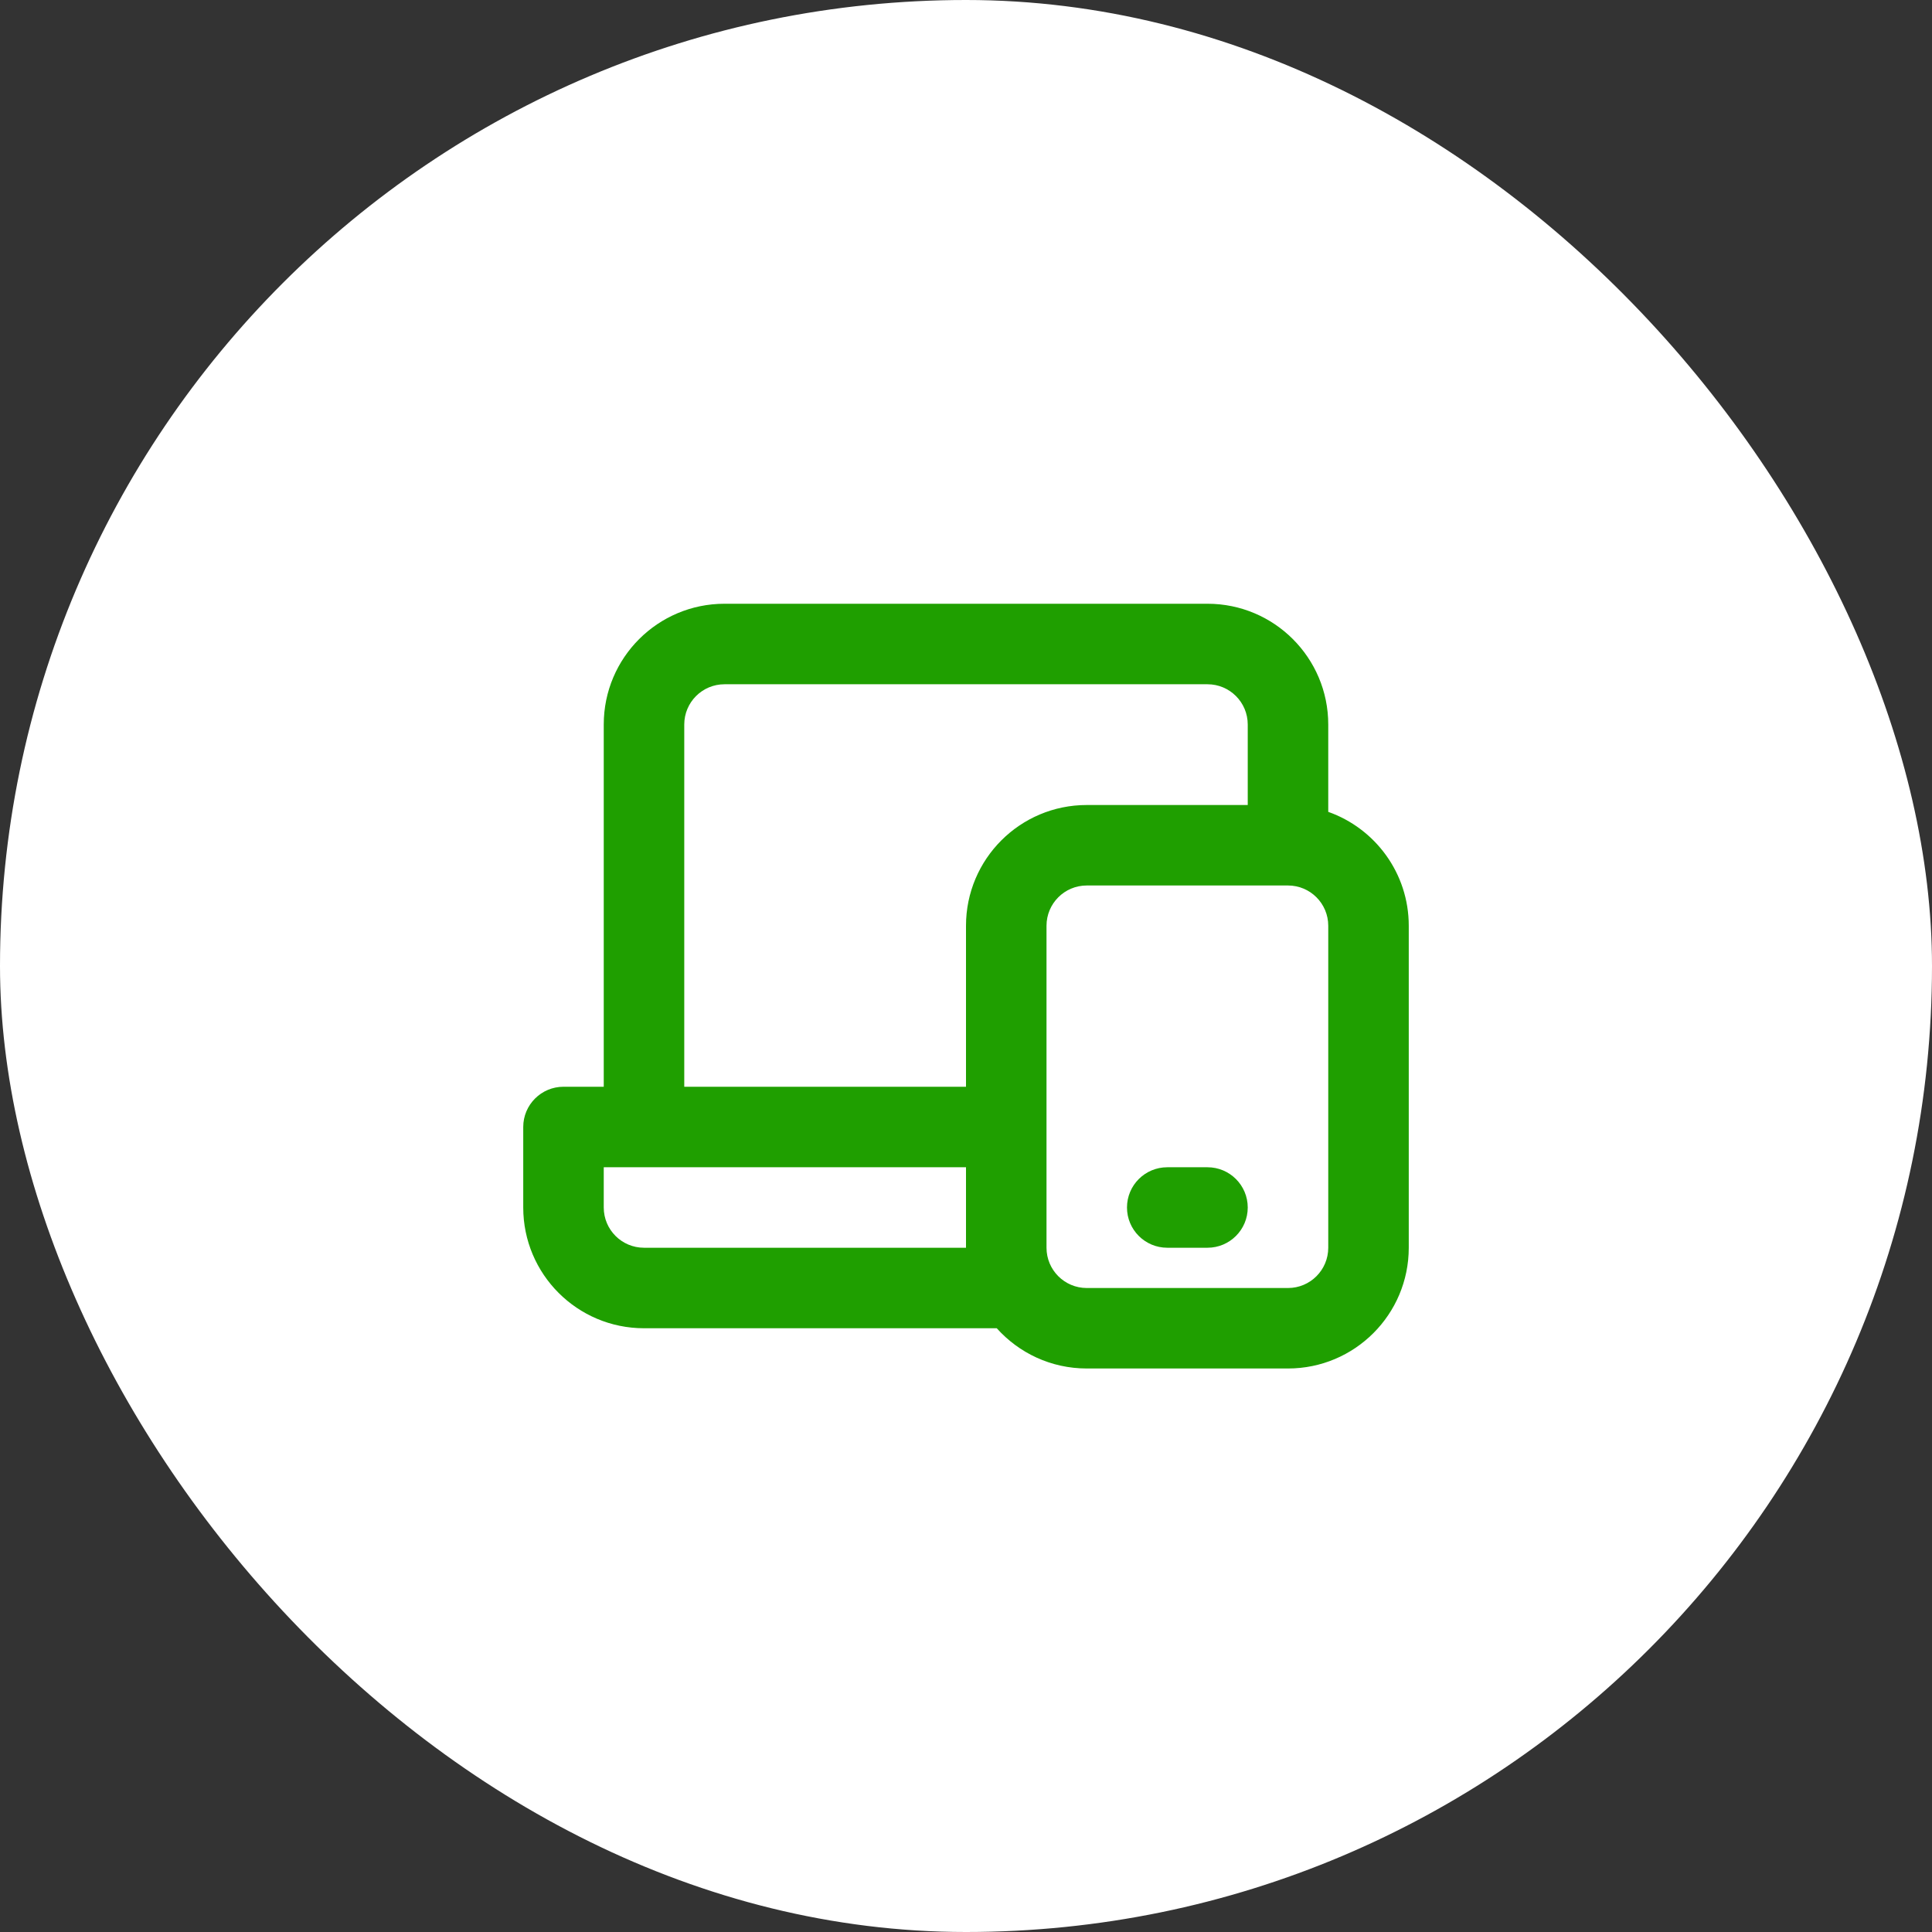 <svg width="64" height="64" viewBox="0 0 64 64" fill="none" xmlns="http://www.w3.org/2000/svg">
<rect x="0" y="0" width="64" height="64" fill="#333333" stroke="none"/>
<rect width="64" height="64" rx="32" fill="white"/>
<path fill-rule="evenodd" clip-rule="evenodd" d="M20 24C20 21.791 21.791 20 24 20H40C42.209 20 44 21.791 44 24V26.894C45.554 27.443 46.667 28.925 46.667 30.667V41.333C46.667 43.542 44.876 45.333 42.667 45.333H36C34.815 45.333 33.751 44.818 33.019 44H21.333C19.124 44 17.333 42.209 17.333 40V37.333C17.333 36.597 17.93 36 18.667 36H20V24ZM20 38.667V40C20 40.736 20.597 41.333 21.333 41.333H32V38.667H20ZM32 36H22.667V24C22.667 23.264 23.264 22.667 24 22.667H40C40.736 22.667 41.333 23.264 41.333 24V26.667H36C33.791 26.667 32 28.457 32 30.667V36ZM34.667 41.333C34.667 42.07 35.264 42.667 36 42.667H42.667C43.403 42.667 44 42.07 44 41.333V30.667C44 29.93 43.403 29.333 42.667 29.333H36C35.264 29.333 34.667 29.93 34.667 30.667V41.333ZM37.333 40C37.333 39.264 37.93 38.667 38.667 38.667H40C40.736 38.667 41.333 39.264 41.333 40C41.333 40.736 40.736 41.333 40 41.333H38.667C37.93 41.333 37.333 40.736 37.333 40Z" fill="#1F9F00"/>
</svg>
